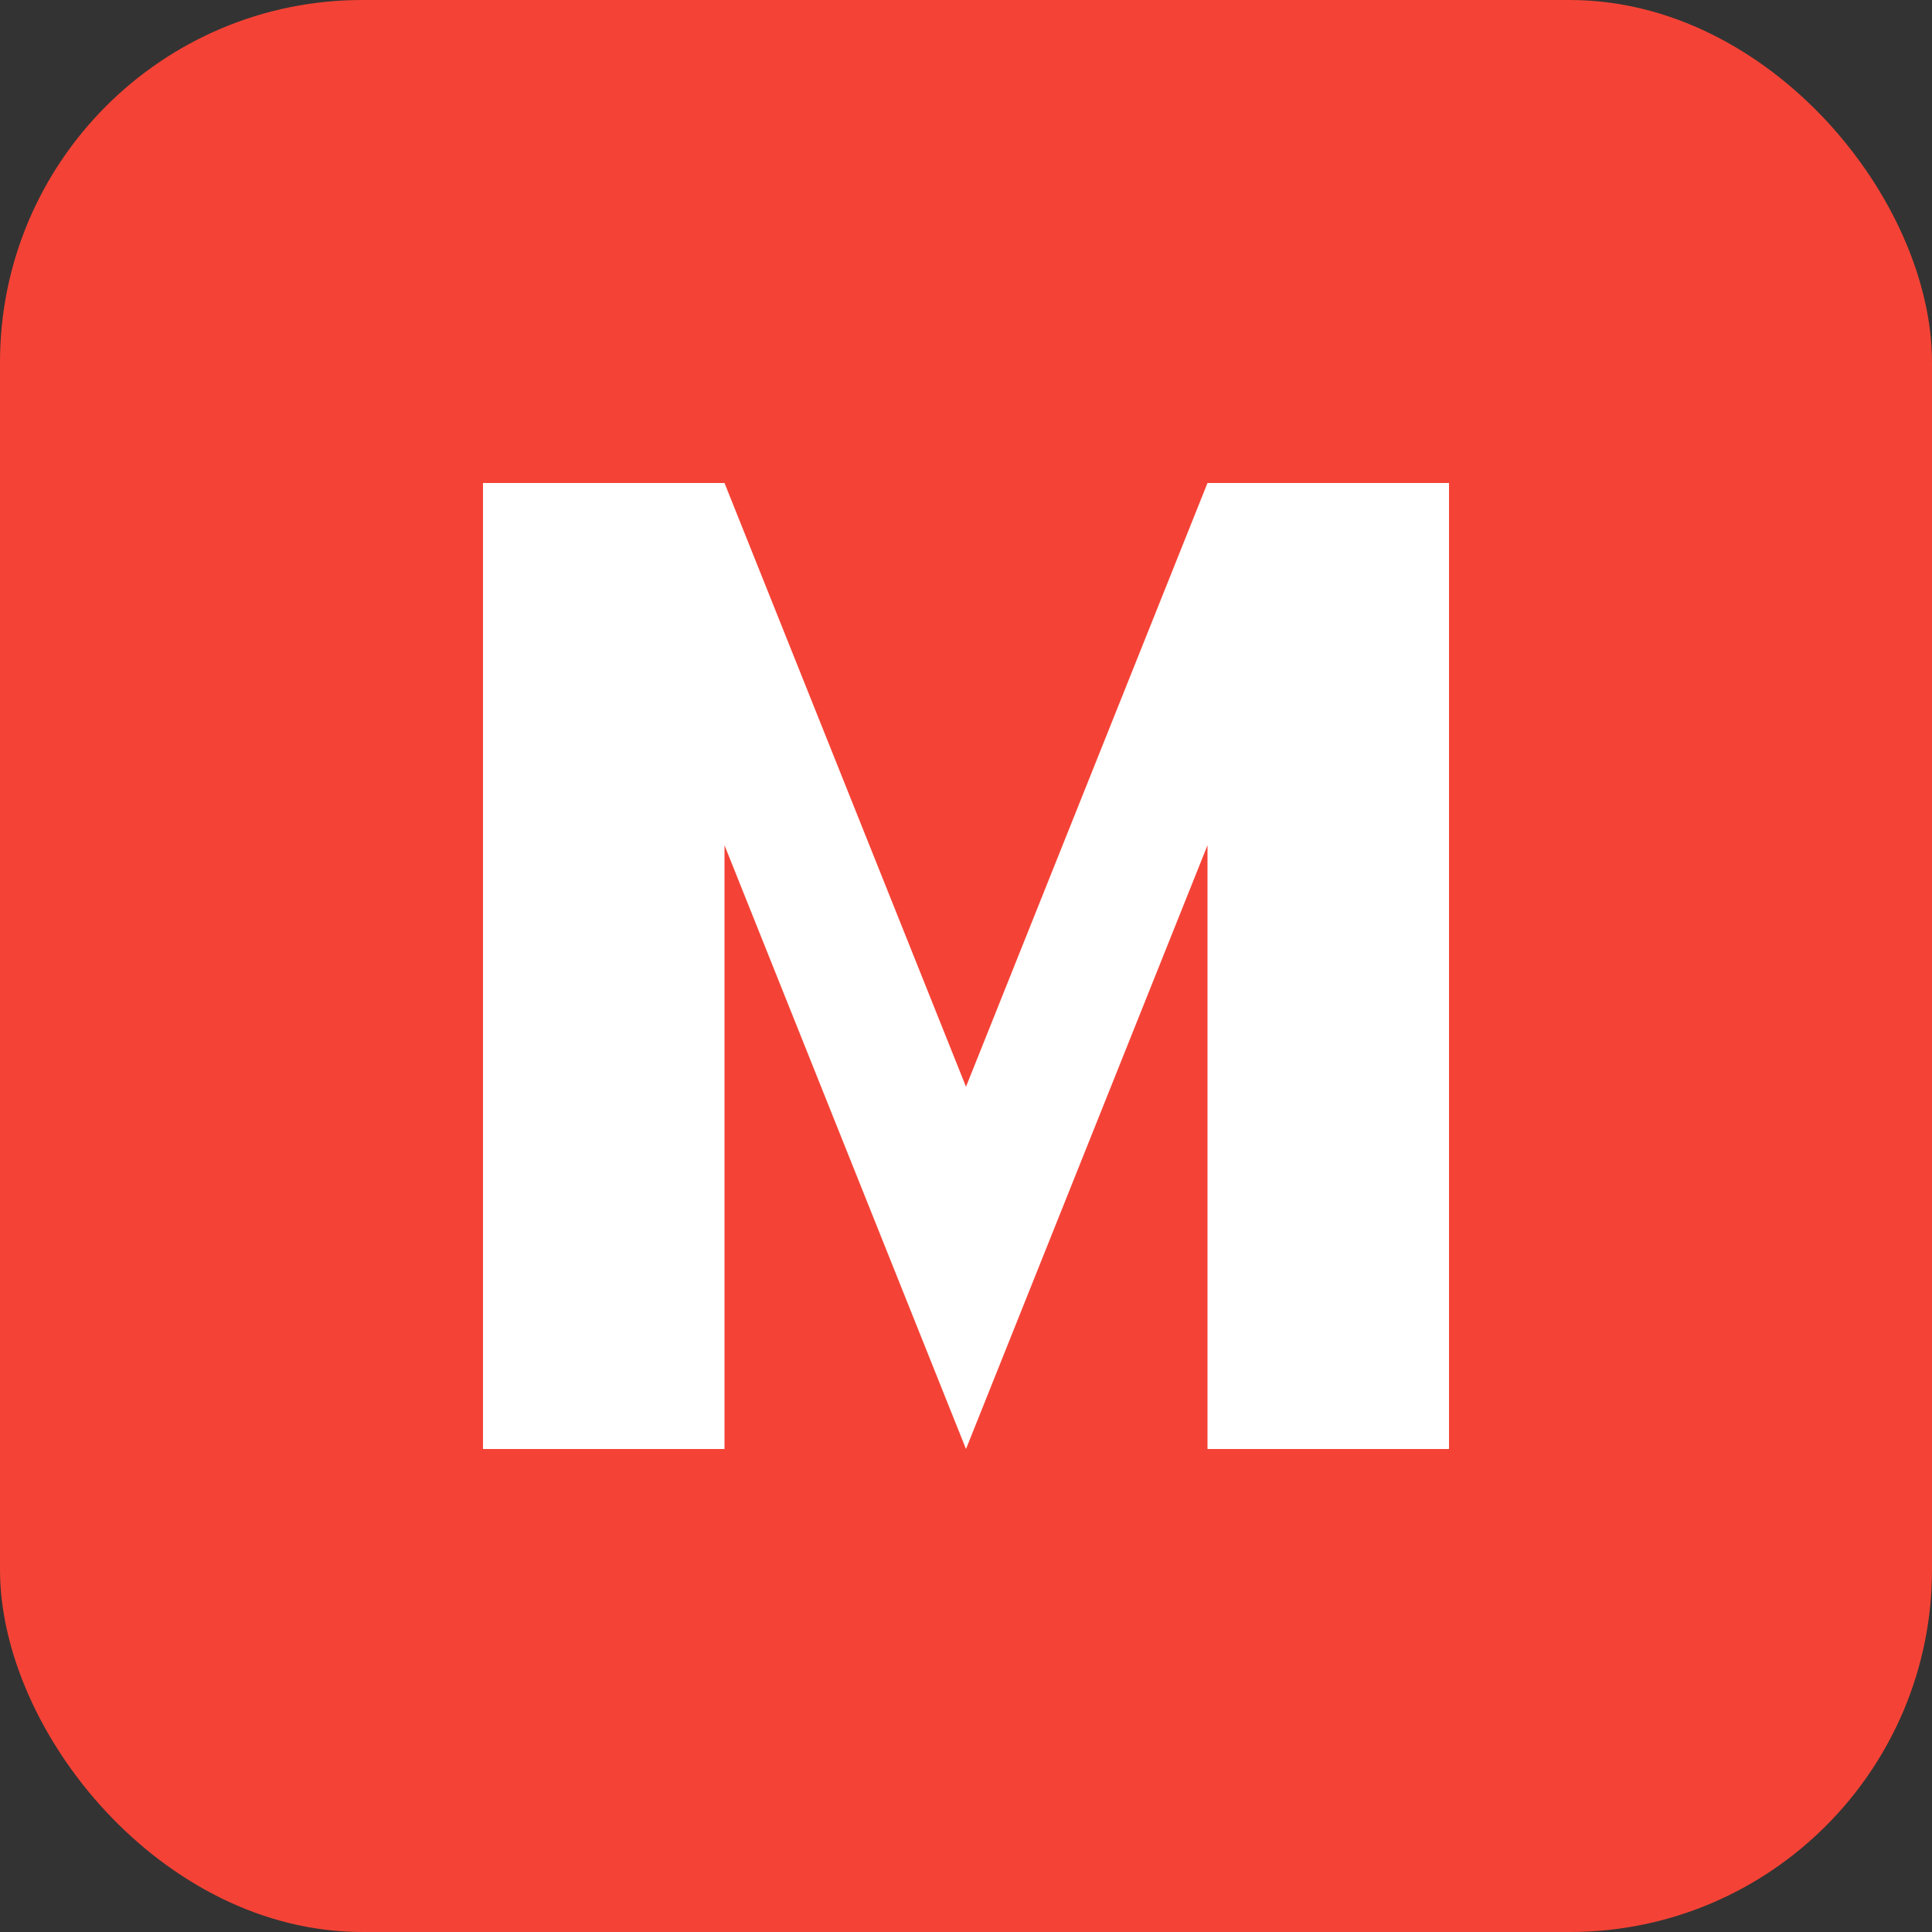 <svg xmlns="http://www.w3.org/2000/svg" width="32" height="32" viewBox="0 0 32 32">
  <rect x="0" y="0" width="32" height="32" fill="#333333" stroke="none"/>
  <rect width="32" height="32" rx="6" fill="#f44336" />
  <path d="M8 8 L12 8 L16 18 L20 8 L24 8 L24 24 L20 24 L20 14 L16 24 L12 14 L12 24 L8 24 Z" fill="white" />
</svg> 